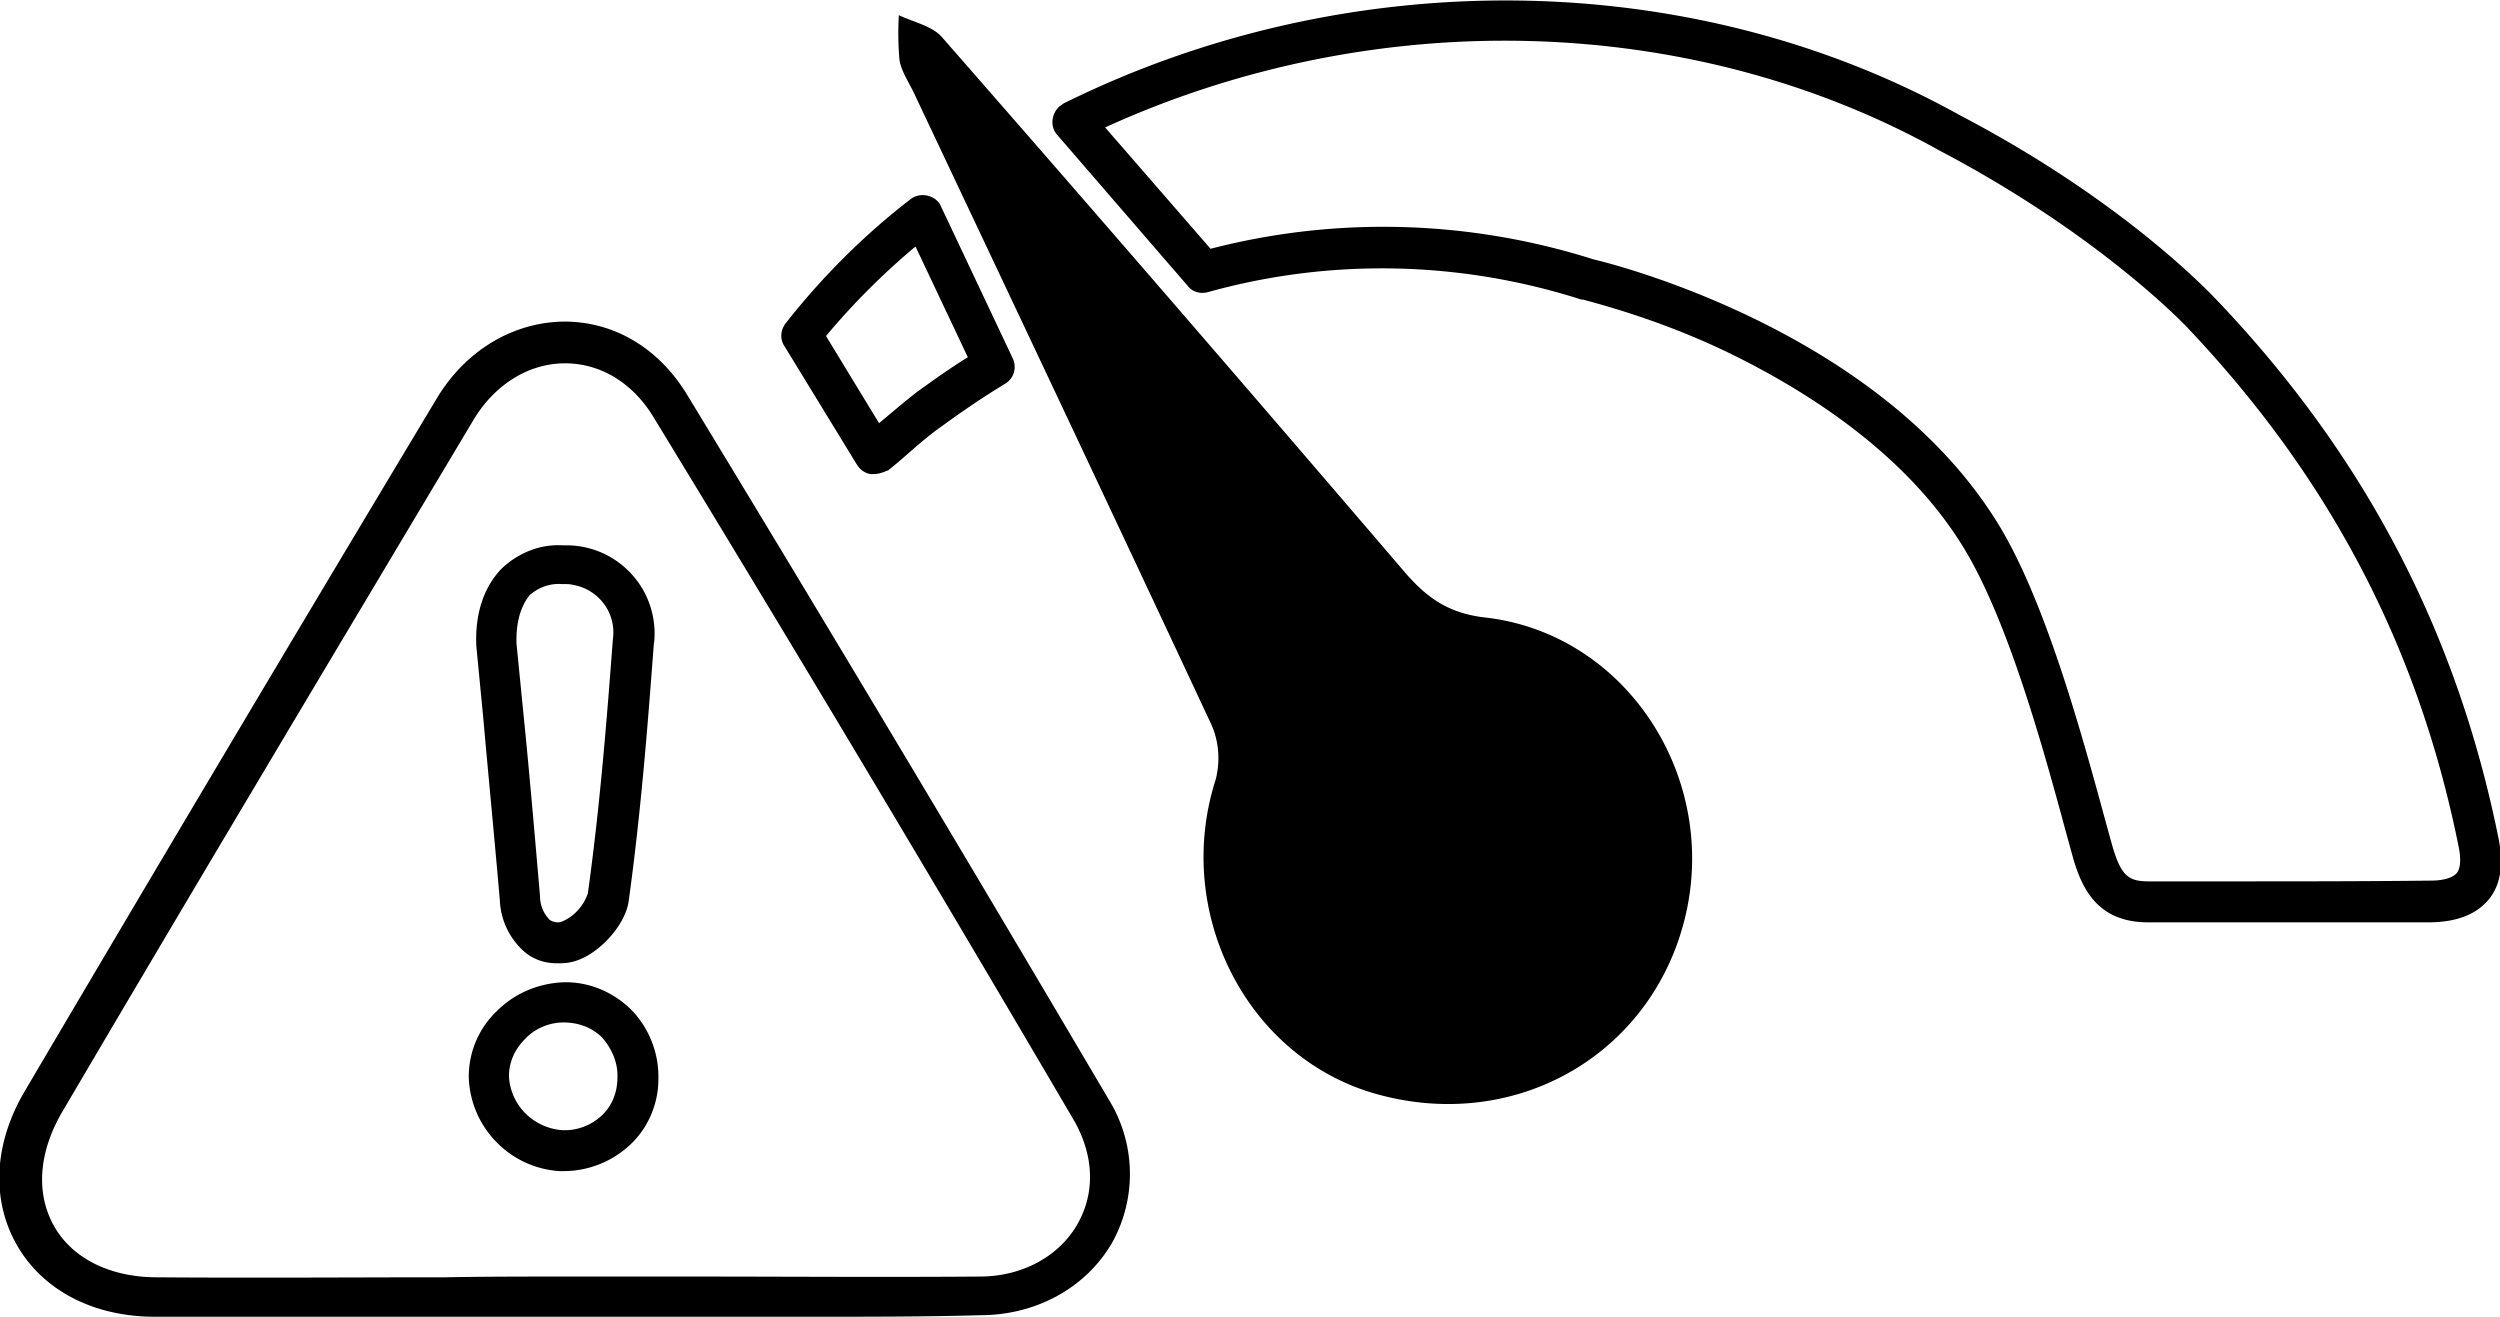 <svg xmlns="http://www.w3.org/2000/svg" viewBox="0 0 329.6 173.6"><path d="M107.3 173.6H20.4c-8.1 0-14.8-3.5-18.2-9.5s-3-13.4 1.1-20.3c16.2-27.5 33.9-57.3 54.3-91.3 3.8-6.3 10-10 16.7-10.1h.1c6.6 0 12.4 3.5 16.1 9.5 18.9 31.1 37.6 62.4 55.7 93.1 3.5 5.7 3.7 12.8.5 18.7-3.4 6-10 9.7-17.5 9.7-7.3.2-14.6.2-21.9.2zm-32.5-5.3h16.3c12.5 0 25.4.1 38.1 0 5.6 0 10.5-2.7 12.9-7 2.3-4.1 2.1-8.9-.4-13.4-18-30.7-36.7-62-55.6-93-2.7-4.4-6.9-7-11.6-7-4.8 0-9.3 2.8-12.1 7.5-20.3 34-38.1 63.8-54.2 91.2-3.1 5.3-3.5 10.7-1.1 15s7.4 6.8 13.6 6.8c12.7.1 25.6 0 38 0 5.2-.1 10.6-.1 16.1-.1zm-.5-13.9h-.5c-6.6-.4-11.8-5.8-12-12.4 0-3.3 1.3-6.4 3.7-8.7 2.4-2.4 5.6-3.7 8.9-3.8h.2c3.3 0 6.4 1.4 8.7 3.7 2.3 2.4 3.6 5.7 3.5 9.1 0 3.3-1.4 6.5-3.8 8.7-2.4 2.2-5.5 3.4-8.7 3.4zm0-19.6c-1.9 0-3.8.8-5.1 2.2-1.3 1.3-2.1 3-2.1 4.9.2 3.8 3.2 6.8 7 7.1 1.9.1 3.8-.6 5.2-1.9 1.4-1.3 2.1-3.1 2.1-5 .1-1.9-.7-3.8-2-5.3-1.3-1.3-3.1-2-5.1-2zm-.9-7.8c-1.4 0-2.8-.4-4-1.3a9.55 9.55 0 01-3.5-7c-.7-8.1-1.5-16.3-2.2-24.2l-.9-9.3c-.2-4.3 1-7.8 3.3-10.2 2.2-2.1 5.1-3.3 8.2-3.1 6.4-.2 11.8 4.8 12 11.3 0 .6 0 1.2-.1 1.7-.8 10.7-1.7 22.2-3.3 33.8-.4 3.3-4.1 7.3-7.4 8.1-.8.2-1.4.2-2.1.2zm-5.3-42.1L69 94c.8 7.9 1.5 16.1 2.2 24.2 0 1.2.5 2.3 1.3 3.1.5.3 1.1.4 1.6.2 1.6-.7 2.8-2 3.4-3.7 1.6-11.5 2.5-22.9 3.3-33.5.5-3.4-1.8-6.6-5.3-7.2-.4-.1-.9-.1-1.4-.1H74c-1.6-.1-3.1.5-4.2 1.5-1.2 1.5-1.8 3.7-1.7 6.4zm154.3 35c-3.9 18.6-22 29.5-40.7 24.4-17.3-4.7-27.1-24-21.4-41.6.6-2.5.4-5.1-.7-7.4-12.9-27.6-25.9-55.1-38.9-82.6-.7-1.6-1.8-3.1-2.1-4.7-.2-2-.2-4-.1-6 1.9.9 4.3 1.4 5.6 2.8 20.4 23.3 40.7 46.8 60.9 70.4 2.9 3.4 5.7 5.6 10.7 6.2 18.2 2 30.5 20.2 26.7 38.5zm82 1.7H283.2c-6.7 0-8.8-4.5-10-8.9l-.8-2.9c-3-11.1-7.6-27.8-13.4-37.4-7.6-12.6-20.8-20.8-30.5-25.6-6.3-3.1-13-5.5-19.8-7.3h-.2c-15.9-5.1-33-5.5-49.2-1-1 .3-2.1 0-2.7-.8-5.8-6.7-11.5-13.3-17.2-19.9-1-1.1-.8-2.8.3-3.8.2-.1.4-.3.6-.4 37.6-18.6 82.9-18 118.1 1.6 22 11.5 33.4 23.9 33.9 24.4 19.5 20.5 31.6 43.7 37.1 70.9.7 3.4.3 6.2-1.3 8.1s-4 2.9-7.5 3h-16.2zm-21-5.4H294c8.7 0 17.7 0 26.5-.1 1.7 0 2.9-.4 3.4-1s.6-1.9.2-3.7c-5.3-26.2-17-48.5-35.8-68.3-.1-.1-11.4-12.1-32.5-23.2C223 1.6 181.2.6 145.7 16.8l13.9 16c16.6-4.3 34.1-3.8 50.5 1.4 2.6.6 38.1 9.5 53.6 35.3 6.1 10.2 10.8 27.4 13.9 38.8l.8 2.9c1.2 4.3 2.2 5 4.9 5h.1zM115.2 62.5h-.4c-.8-.1-1.4-.6-1.8-1.2l-9.6-15.7c-.6-.9-.5-2.1.2-3 4.8-6.1 10.3-11.6 16.4-16.3.6-.5 1.5-.7 2.3-.5.8.2 1.5.7 1.8 1.5l9.4 19.9c.6 1.2.2 2.7-1 3.4-2.8 1.7-5.6 3.6-8.2 5.5-1.6 1.1-3.1 2.4-4.7 3.8-.8.7-1.6 1.4-2.5 2.1-.7.3-1.3.5-1.9.5zm-6.3-18.2l7 11.5.1-.1c1.7-1.4 3.3-2.8 5-4.1 2.1-1.5 4.3-3.1 6.6-4.5l-6.9-14.6c-4.3 3.6-8.2 7.5-11.8 11.8z"></path></svg>